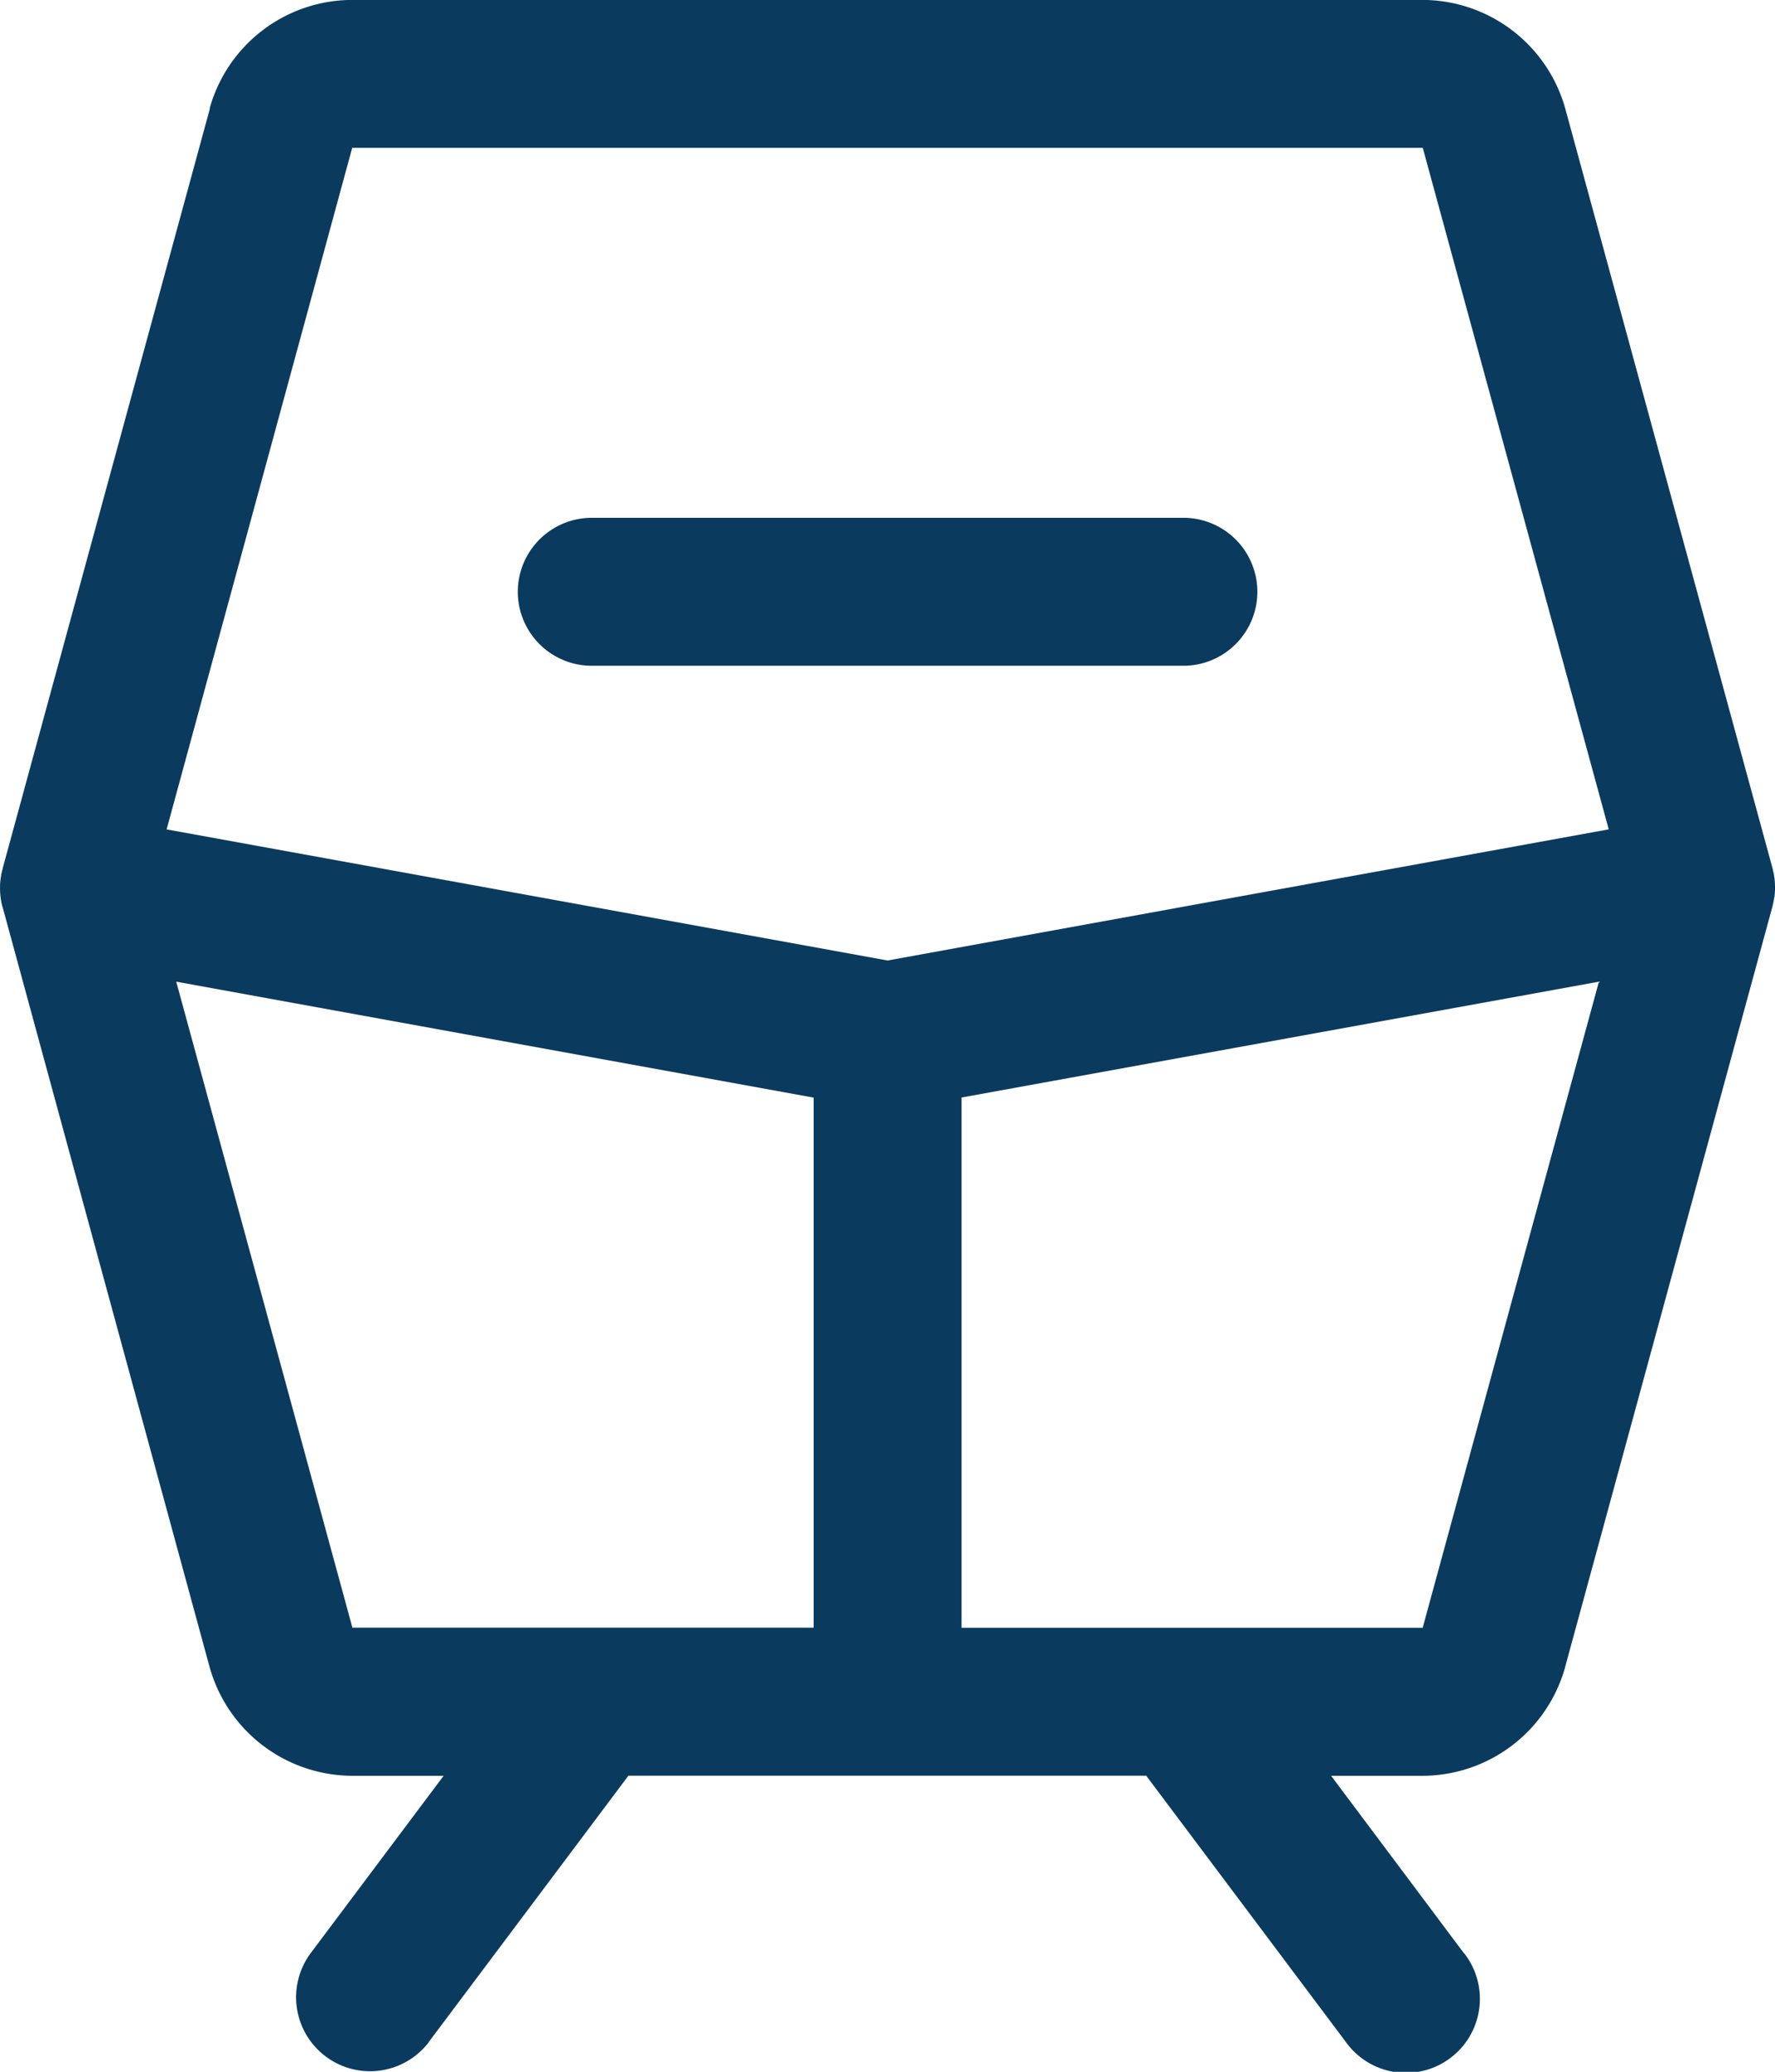 <svg xmlns="http://www.w3.org/2000/svg" width="44.858" height="52.335" viewBox="0 0 44.858 52.335">
  <path id="train-regional" d="M48.842,25.672a1.76,1.76,0,0,0,.015-.23h0c0-.015,0-.032,0-.047q0-.088-.011-.178c0-.022-.006-.045-.009-.067s0-.037-.007-.054c-.007-.043-.019-.082-.028-.123,0-.011,0-.022-.007-.034l-.007-.028L43.56,5.757A3.756,3.756,0,0,0,39.955,3H12.9A3.747,3.747,0,0,0,9.3,5.731L9.3,5.757,4.066,24.94c0,.011,0,.022-.007.034-.011.041-.021.082-.03.123,0,.019,0,.037-.007.054s-.006.045-.009.067Q4,25.308,4,25.4c0,.015,0,.032,0,.047a1.7,1.7,0,0,0,.017.241l0-.009c0,.006,0,.009,0,.015a1.73,1.73,0,0,0,.045.222l0-.013a.114.114,0,0,0,.006.024L9.294,45.105A3.756,3.756,0,0,0,12.9,47.86h2.31l-3.364,4.486a1.869,1.869,0,0,0,2.987,2.247l0-.006,5.047-6.729H32.966l5.047,6.729A1.869,1.869,0,1,0,41,52.341l0,.006L37.639,47.86h2.31a3.749,3.749,0,0,0,3.6-2.729l.006-.026,5.232-19.183.006-.024a1.965,1.965,0,0,0,.041-.2l0-.009c0-.006,0-.009,0-.015ZM12.9,6.736H39.955l4.7,17.216L26.43,27.265,8.21,23.953ZM8.453,27.8l16.108,2.929V44.118H12.905Zm31.5,16.321H28.3V30.726L44.407,27.8ZM17.085,17.951a1.87,1.87,0,0,1,1.869-1.869H33.906a1.869,1.869,0,0,1,0,3.738H18.954a1.87,1.87,0,0,1-1.869-1.869Z" transform="translate(-3.999 -3.002)" fill="#0a3b5f"/>
</svg>
